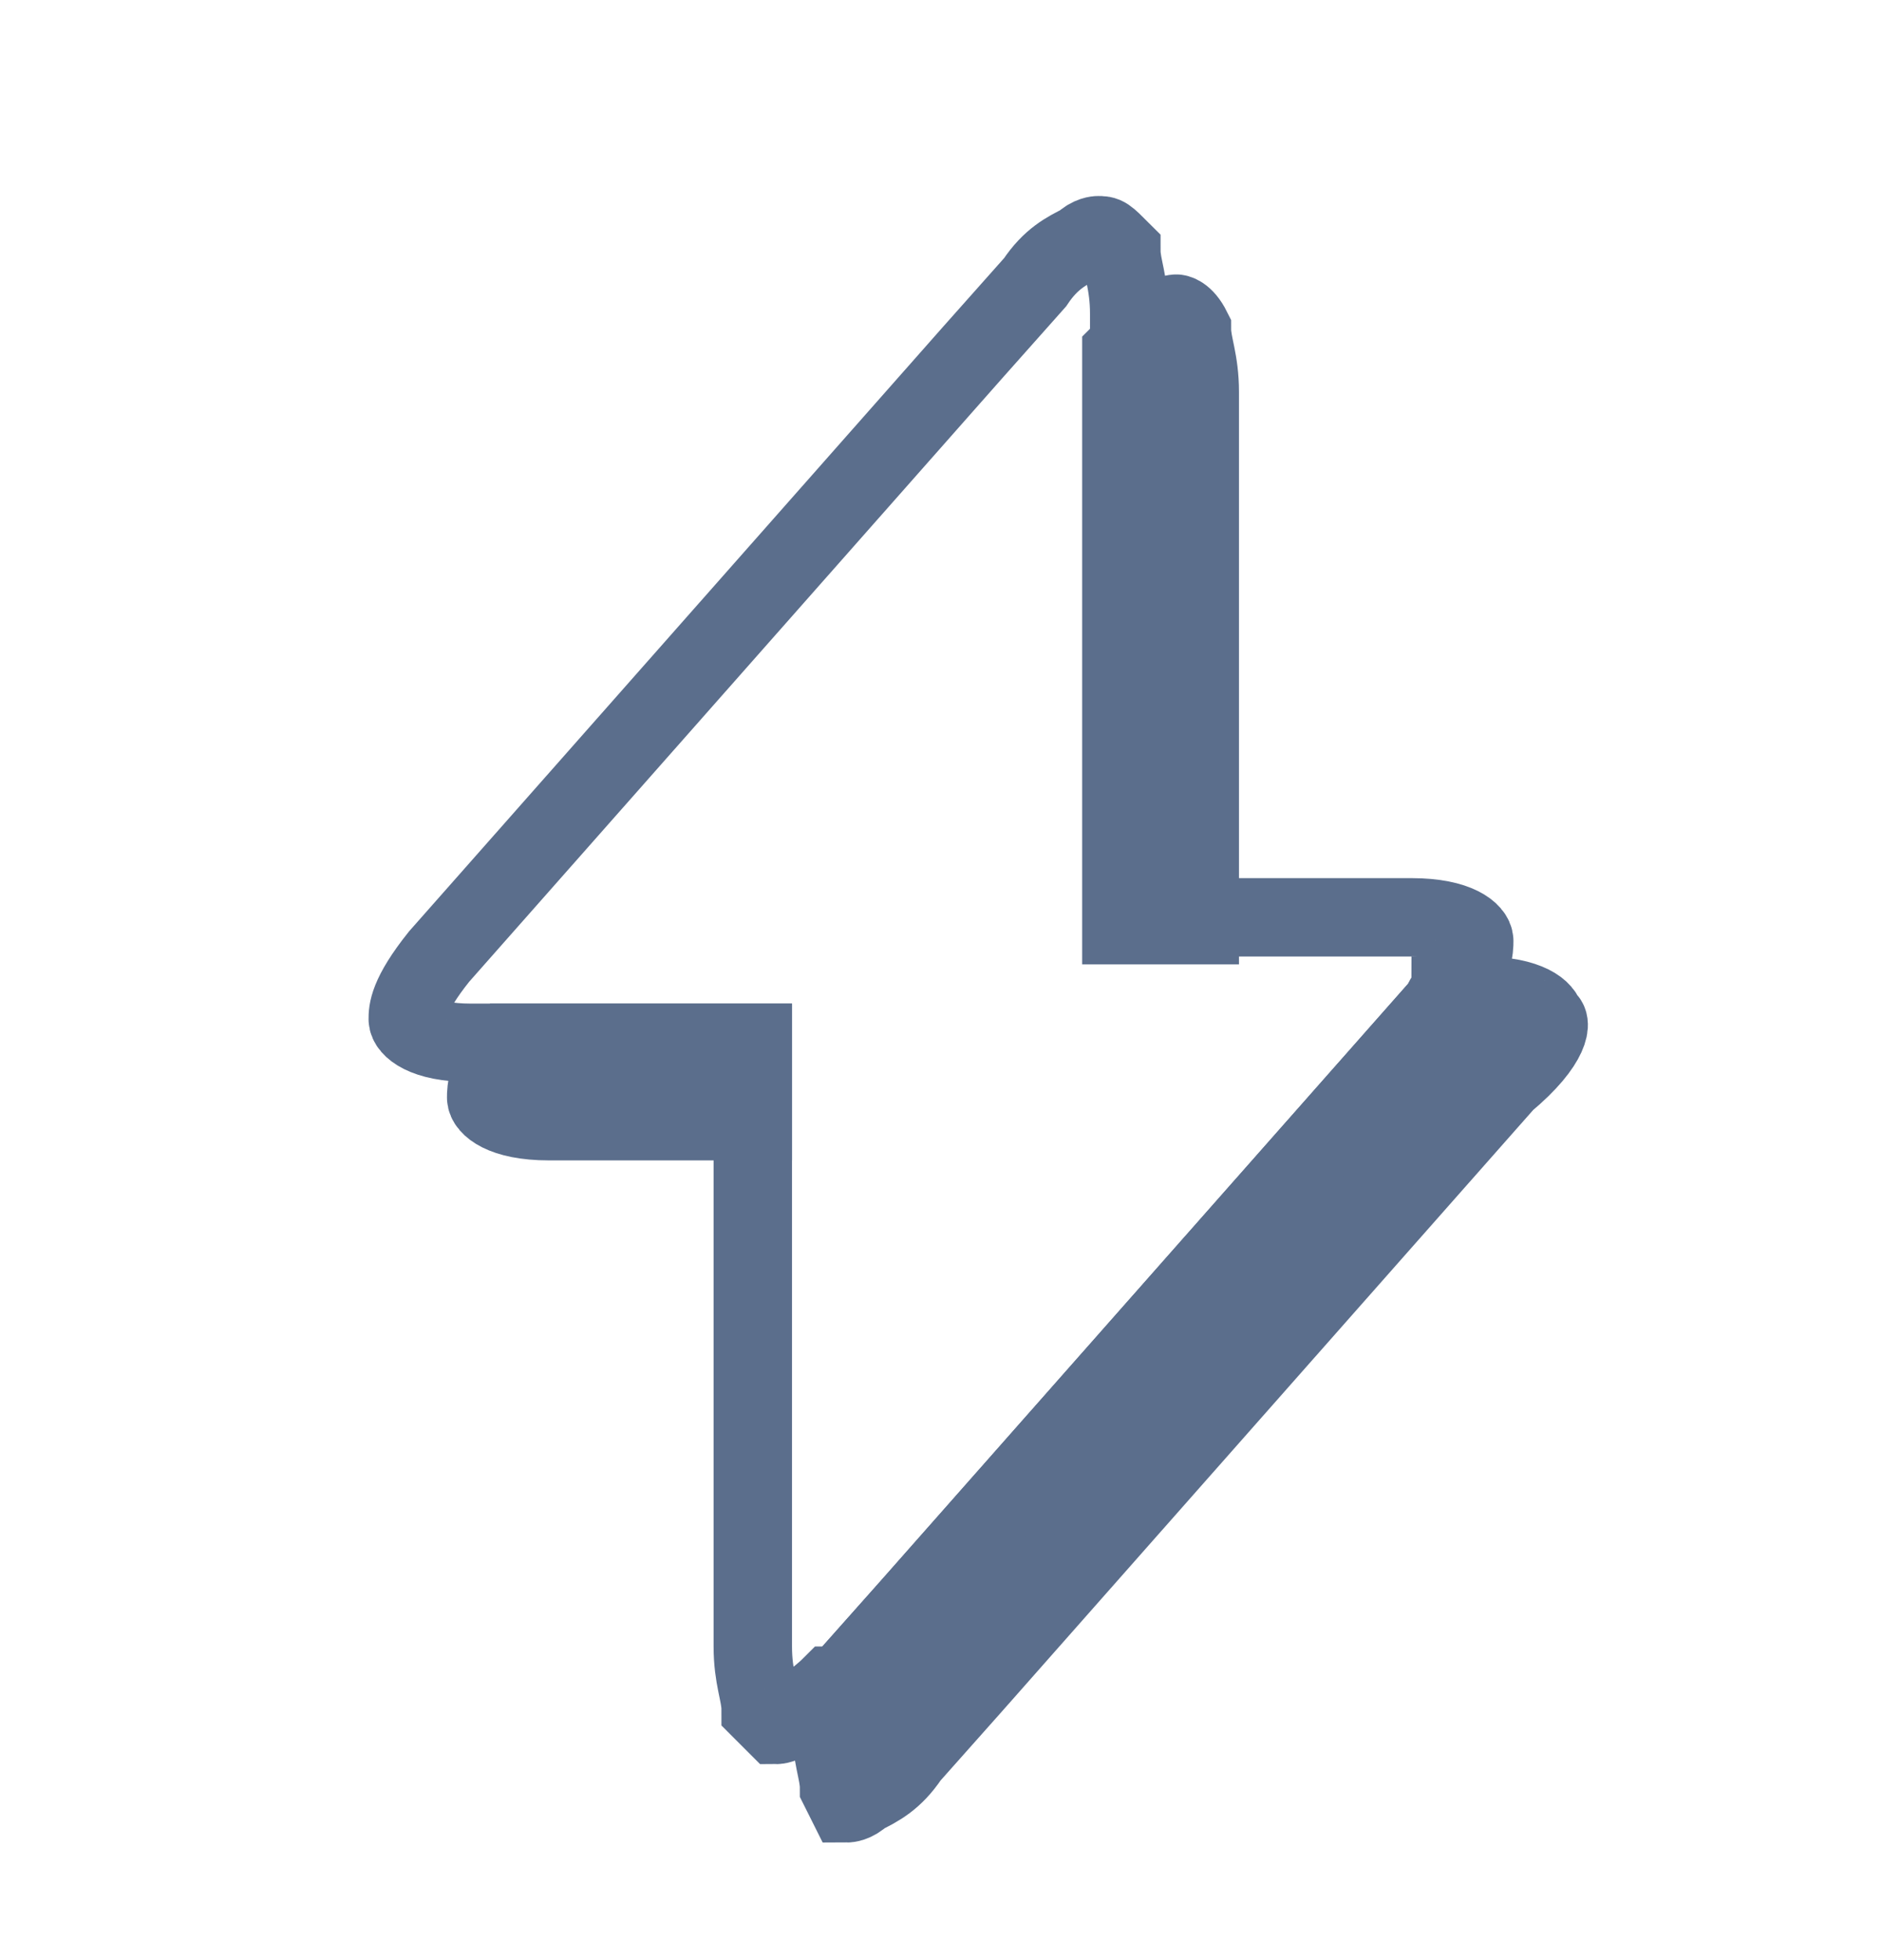 <?xml version="1.0" encoding="utf-8"?>
<!-- Generator: Adobe Illustrator 24.1.0, SVG Export Plug-In . SVG Version: 6.00 Build 0)  -->
<svg version="1.1" id="Layer_1" xmlns="http://www.w3.org/2000/svg" xmlns:xlink="http://www.w3.org/1999/xlink" x="0px" y="0px"
	 viewBox="0 0 24 25" style="enable-background:new 0 0 24 25;" xml:space="preserve">
<style type="text/css">
	.st0{fill:#5B6E8C;stroke:#5B6E8C;}
	.st1{fill:none;stroke:#5B6E8C;}
</style>
<g>
	<path class="st0" d="M19.7,13c0-0.1-0.2-0.3-0.8-0.3h-0.4c0,0,0,0.1-0.1,0.1l0,0l-6.8,7.7l-0.8,0.9c0,0,0,0,0,0
		c-0.1,0.1-0.1,0.1-0.2,0.2V22c0,0.4,0.1,0.6,0.1,0.8c0.1,0.2,0.1,0.2,0.1,0.2c0,0,0.1,0,0.2-0.1c0.2-0.1,0.4-0.2,0.6-0.5
		c0,0,0,0,0,0l0.8-0.9l6.8-7.7l0,0C19.8,13.3,19.8,13,19.7,13z"/>
	<path class="st0" d="M6.5,13.3c-0.3,0.4-0.3,0.6-0.3,0.7c0,0.1,0.2,0.3,0.8,0.3h2.6v-1H6.5z"/>
	<path class="st0" d="M15.3,11.7V5c0-0.4-0.1-0.6-0.1-0.8C15.1,4,15,4,15,4c0,0-0.1,0-0.2,0.1c-0.1,0.1-0.3,0.2-0.5,0.4v7.3H15.3z"
		/>
	<path class="st1" d="M10.8,21.4l0.8-0.9l6.8-7.7l0,0c0,0,0-0.1,0.1-0.1c0.3-0.4,0.3-0.6,0.3-0.7c0-0.1-0.2-0.3-0.8-0.3h-2.6h-1V4.4
		V4c0-0.4-0.1-0.6-0.1-0.8C14.1,3,14.1,3,14,3c0,0-0.1,0-0.2,0.1c-0.2,0.1-0.4,0.2-0.6,0.5l0,0l-0.8,0.9l0,0l-6.8,7.7l0,0
		c-0.4,0.5-0.4,0.7-0.4,0.8c0,0.1,0.2,0.3,0.8,0.3h0.4h3.2v1V21c0,0.4,0.1,0.6,0.1,0.8C9.9,22,9.9,22,9.9,22c0,0,0.1,0,0.2-0.1
		c0.1-0.1,0.3-0.2,0.5-0.4C10.7,21.5,10.8,21.5,10.8,21.4C10.8,21.4,10.8,21.4,10.8,21.4z"/>
</g>
</svg>
